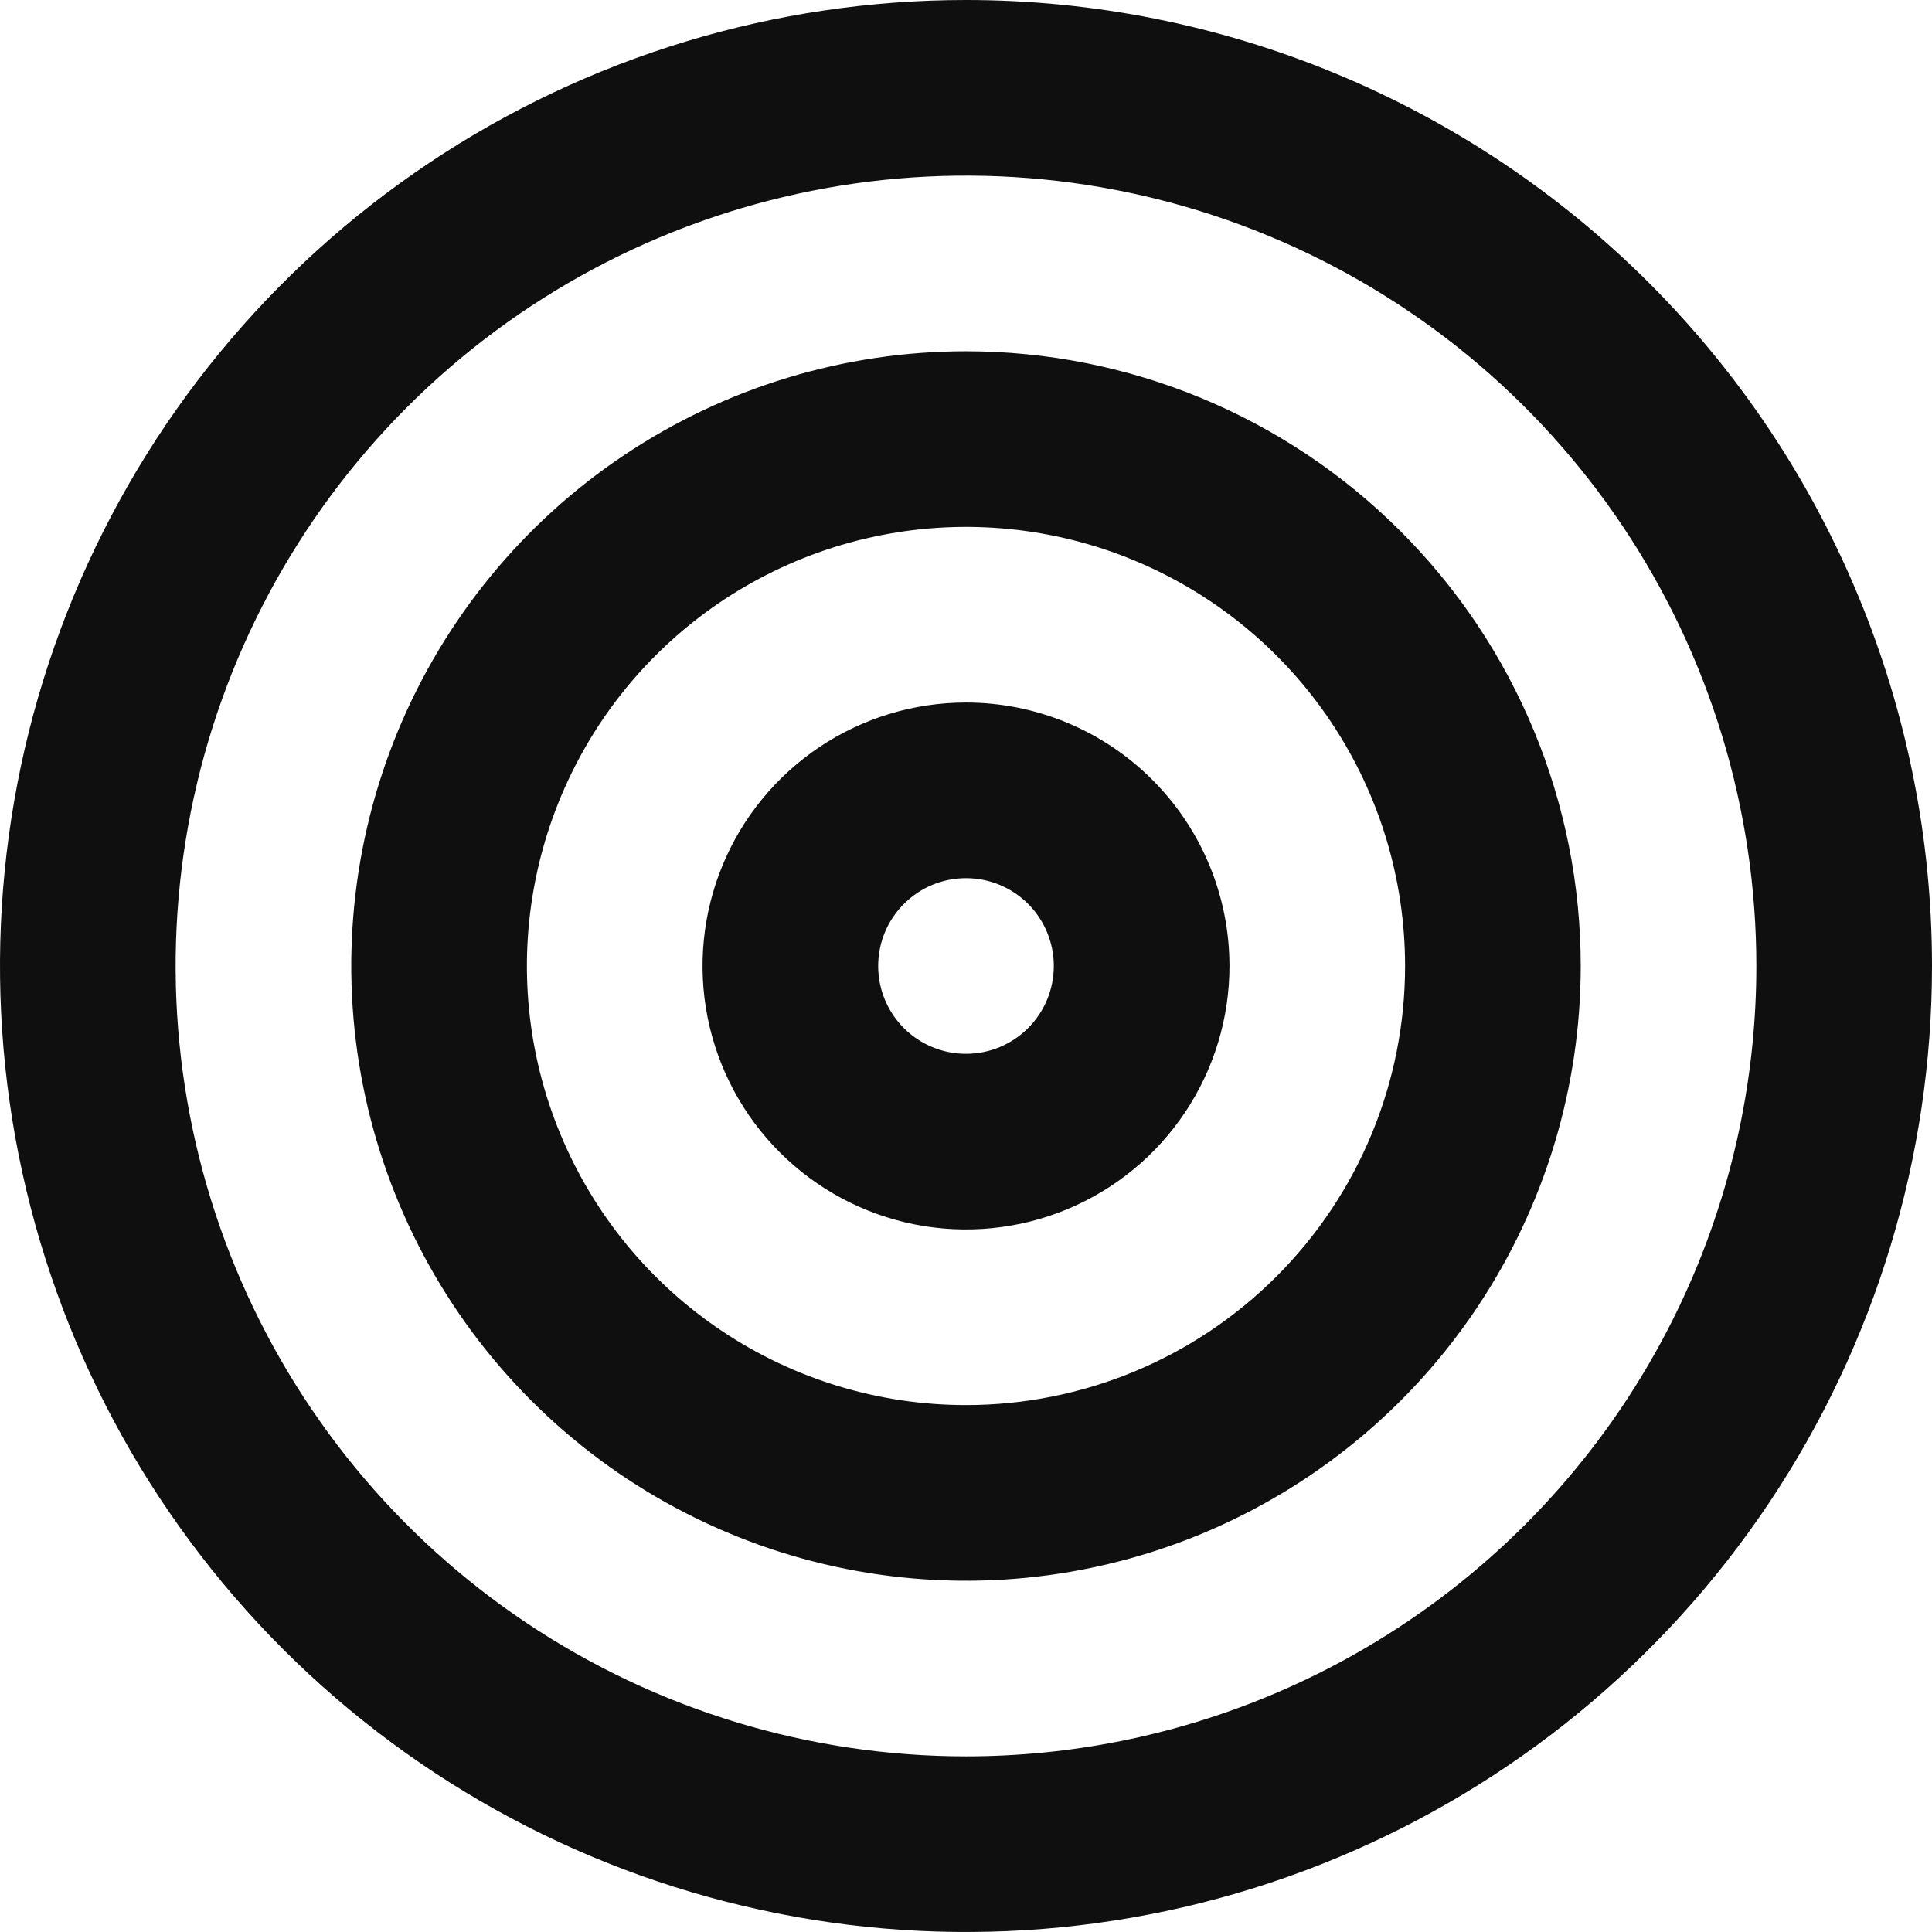 <svg width="60" height="60" viewBox="0 0 60 60" fill="none" xmlns="http://www.w3.org/2000/svg">
<g clip-path="url(#clip0_1659_112)">
<path d="M30 10.909C26.224 10.909 22.533 12.029 19.394 14.127C16.254 16.224 13.807 19.206 12.362 22.694C10.917 26.183 10.539 30.021 11.276 33.724C12.013 37.428 13.831 40.829 16.501 43.499C19.171 46.169 22.572 47.987 26.276 48.724C29.979 49.461 33.817 49.083 37.306 47.638C40.794 46.193 43.776 43.746 45.873 40.606C47.971 37.467 49.091 33.776 49.091 30C49.091 24.937 47.08 20.081 43.499 16.501C39.919 12.92 35.063 10.909 30 10.909V10.909ZM30 43.636C27.303 43.636 24.666 42.837 22.424 41.338C20.182 39.84 18.434 37.71 17.402 35.218C16.369 32.727 16.099 29.985 16.626 27.34C17.152 24.695 18.451 22.265 20.358 20.358C22.265 18.451 24.695 17.152 27.34 16.626C29.985 16.099 32.727 16.369 35.218 17.402C37.71 18.434 39.84 20.182 41.338 22.424C42.837 24.666 43.636 27.303 43.636 30C43.636 33.617 42.2 37.085 39.642 39.642C37.085 42.2 33.617 43.636 30 43.636V43.636ZM30 21.818C28.382 21.818 26.8 22.298 25.454 23.197C24.109 24.096 23.06 25.374 22.441 26.869C21.822 28.364 21.66 30.009 21.975 31.596C22.291 33.183 23.07 34.641 24.215 35.785C25.359 36.93 26.817 37.709 28.404 38.025C29.991 38.34 31.636 38.178 33.131 37.559C34.626 36.94 35.904 35.891 36.803 34.546C37.702 33.2 38.182 31.618 38.182 30C38.182 27.83 37.32 25.749 35.785 24.215C34.251 22.68 32.17 21.818 30 21.818ZM30 32.727C29.461 32.727 28.933 32.567 28.485 32.268C28.036 31.968 27.687 31.542 27.48 31.044C27.274 30.545 27.22 29.997 27.325 29.468C27.43 28.939 27.69 28.453 28.072 28.072C28.453 27.69 28.939 27.43 29.468 27.325C29.997 27.22 30.545 27.274 31.044 27.48C31.542 27.687 31.968 28.036 32.268 28.485C32.567 28.933 32.727 29.461 32.727 30C32.727 30.723 32.44 31.417 31.928 31.928C31.417 32.44 30.723 32.727 30 32.727ZM30 0C24.067 0 18.266 1.759 13.333 5.056C8.399 8.352 4.554 13.038 2.284 18.52C0.013 24.001 -0.581 30.033 0.576 35.853C1.734 41.672 4.591 47.018 8.787 51.213C12.982 55.409 18.328 58.266 24.147 59.423C29.967 60.581 35.999 59.987 41.48 57.716C46.962 55.446 51.648 51.601 54.944 46.667C58.24 41.734 60 35.933 60 30C60 22.044 56.839 14.413 51.213 8.787C45.587 3.161 37.956 0 30 0V0ZM30 54.545C25.145 54.545 20.4 53.106 16.363 50.409C12.327 47.712 9.181 43.878 7.323 39.393C5.465 34.908 4.979 29.973 5.926 25.211C6.873 20.45 9.211 16.076 12.644 12.644C16.076 9.211 20.45 6.873 25.211 5.926C29.973 4.979 34.908 5.465 39.393 7.323C43.878 9.181 47.712 12.327 50.409 16.363C53.106 20.4 54.545 25.145 54.545 30C54.545 36.51 51.959 42.753 47.356 47.356C42.753 51.959 36.51 54.545 30 54.545V54.545Z" fill="#0F0F0F"/>
</g>
<defs>
<clipPath id="clip0_1659_112">
<rect width="60" height="60" fill="white"/>
</clipPath>
</defs>
</svg>

